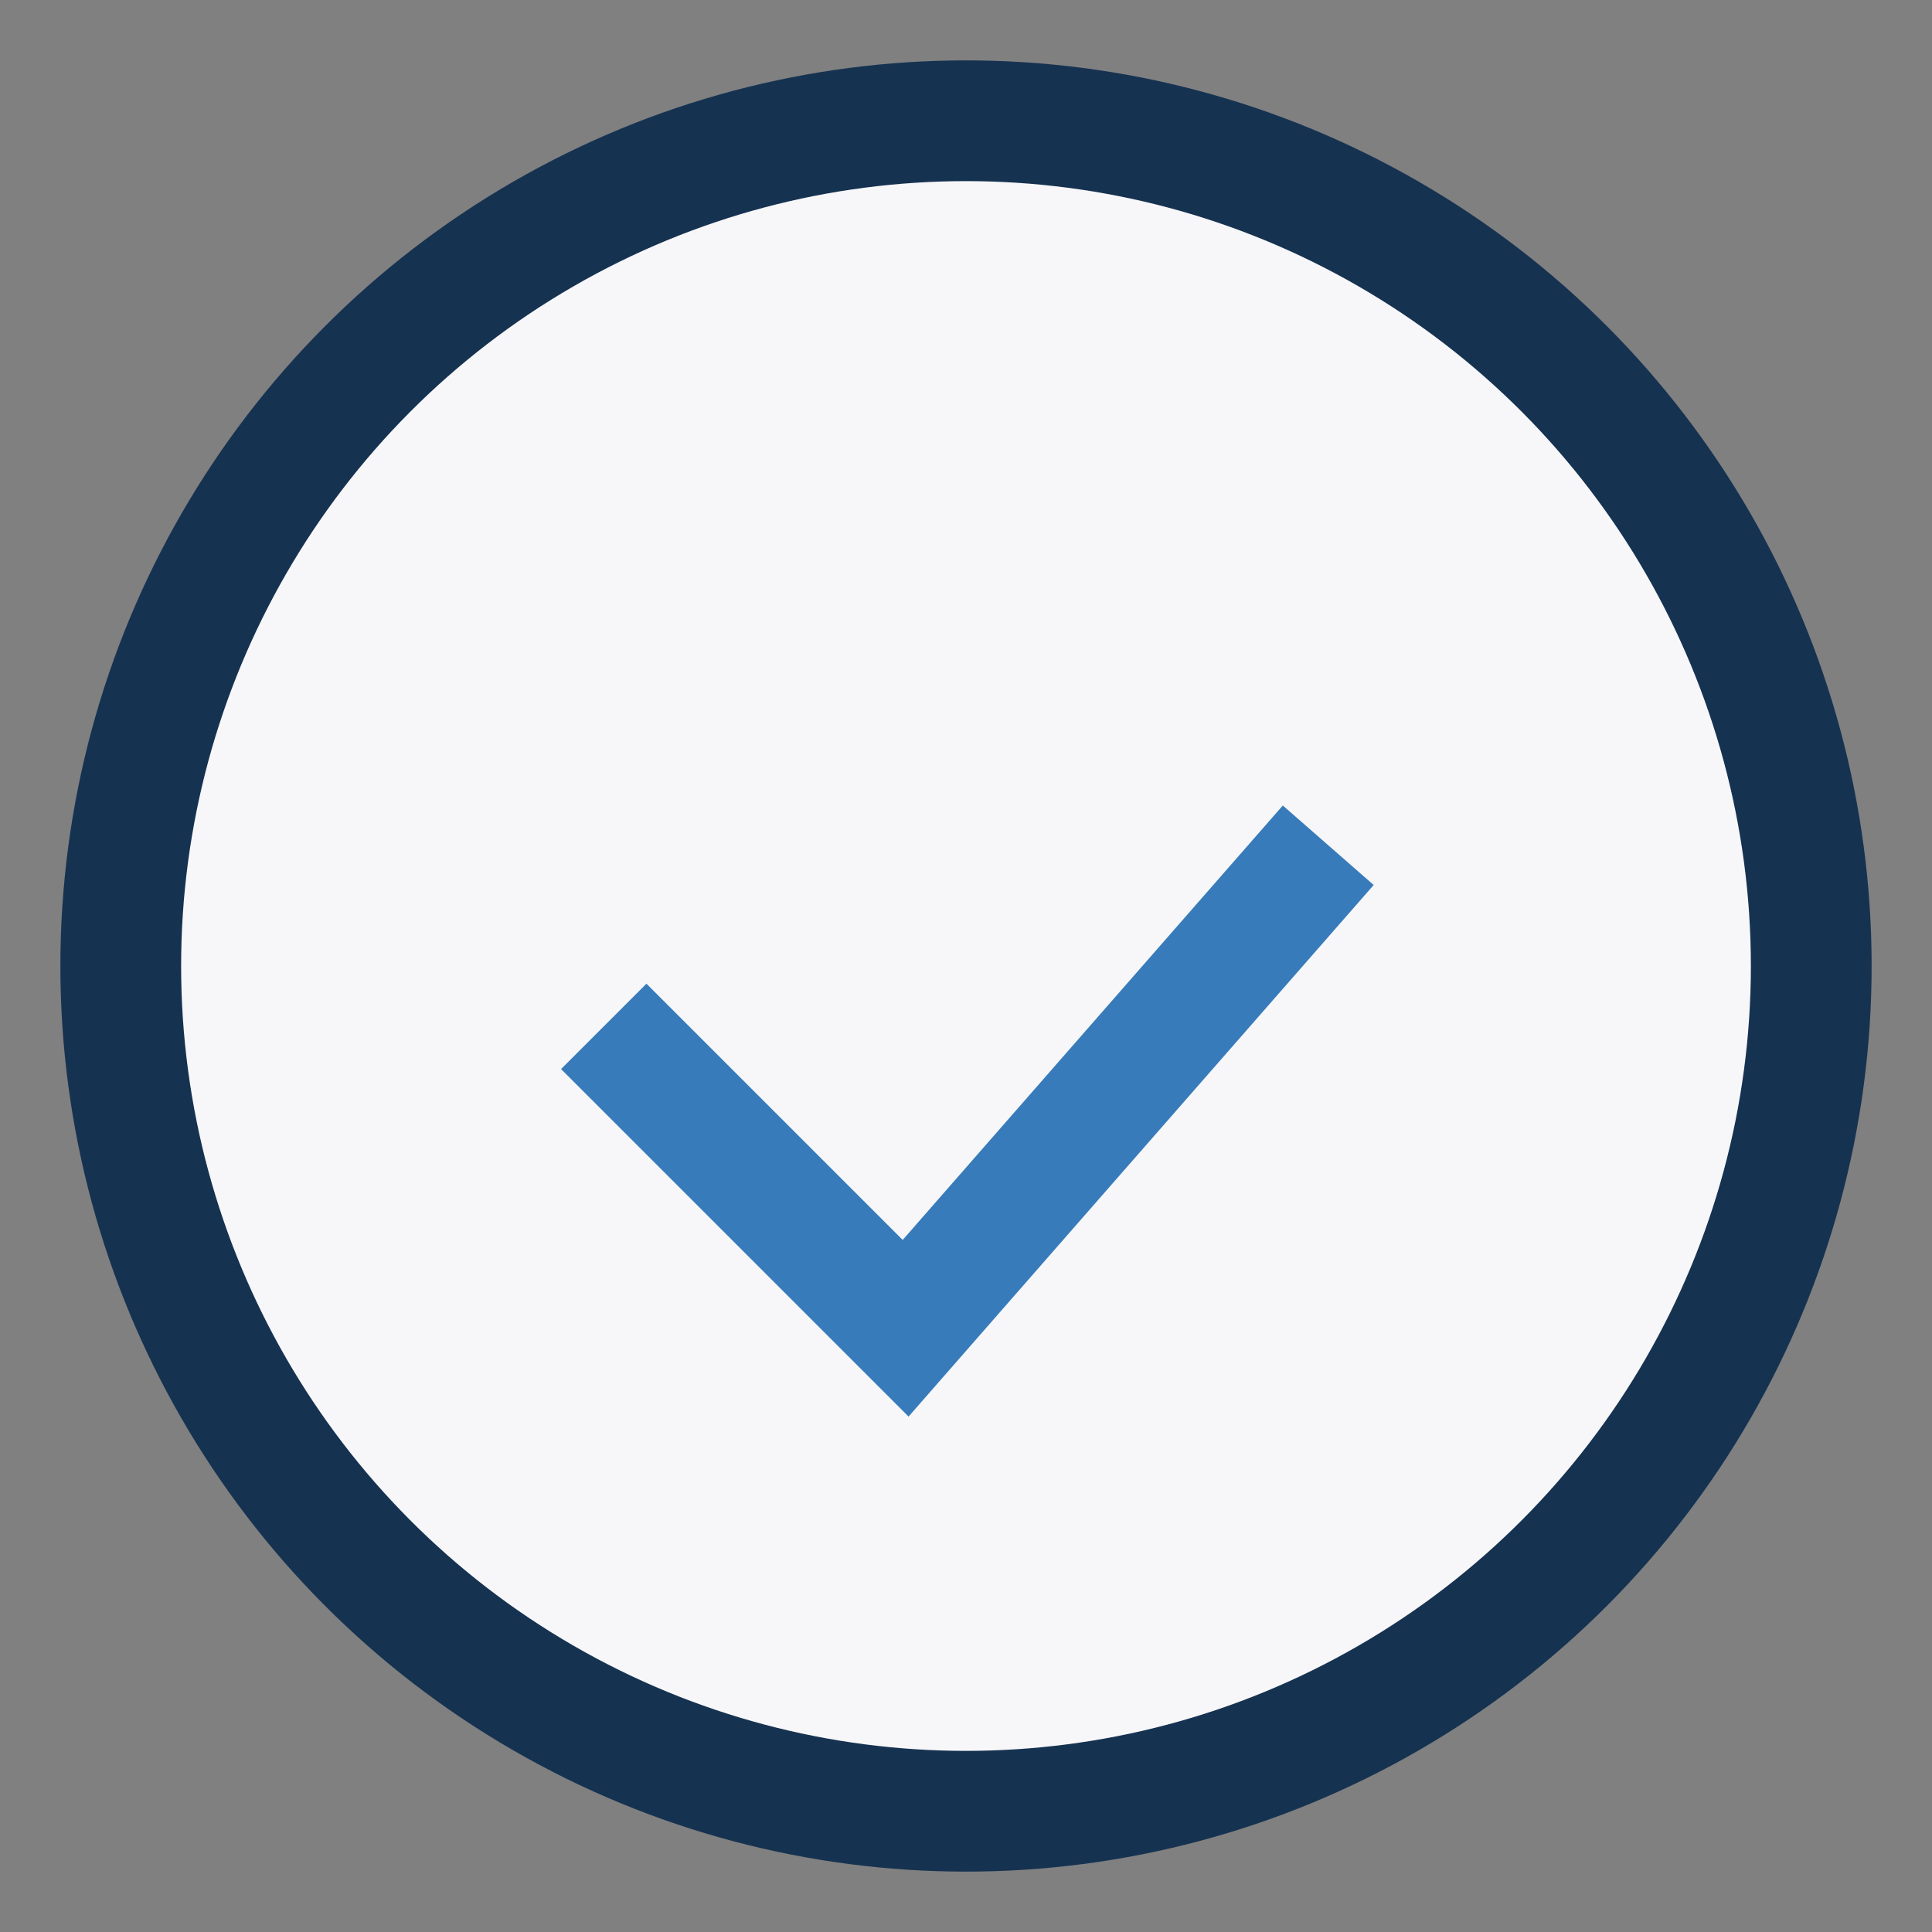 <?xml version="1.0" encoding="UTF-8"?>
<svg xmlns="http://www.w3.org/2000/svg" viewBox="0 0 32 32" width="32" height="32"><rect x="0" y="0" width="32" height="32" fill="#808080" stroke="none"/><circle cx="16" cy="16" r="14" fill="#F7F7F9" stroke="#163251" stroke-width="2"/><path d="M10 17l5 5 7-8" fill="none" stroke="#377BBA" stroke-width="2"/></svg>